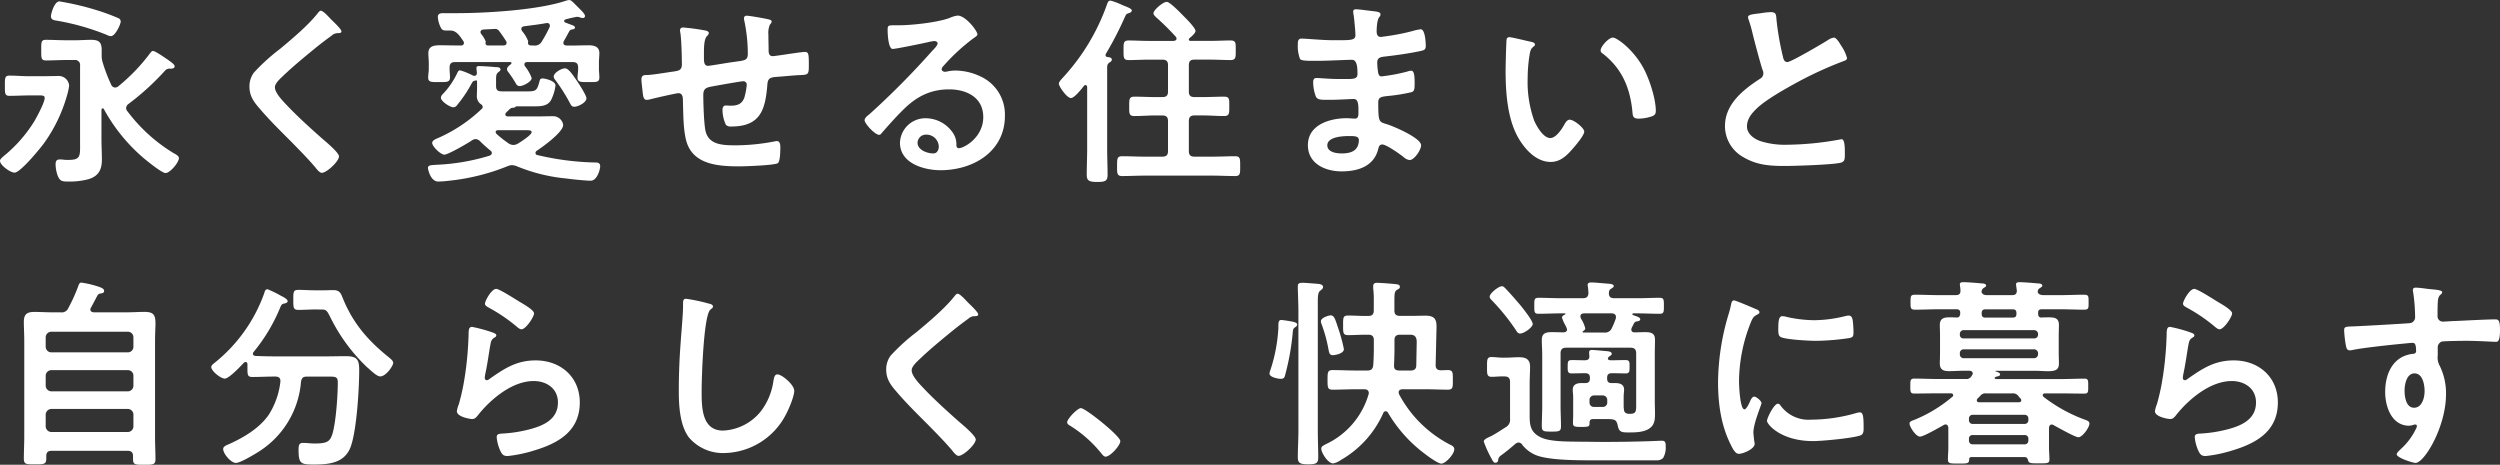 <svg xmlns="http://www.w3.org/2000/svg" width="593.616" height="110.352" viewBox="0 0 593.616 110.352">
  <rect x="0" y="0" width="593.616" height="110.352" fill="#333333" stroke="none"/>
  <path id="パス_18896" data-name="パス 18896" d="M12.048-17.424c.816,0,1.248.048,1.248.624,0,1.056-1.824,4.416-2.4,5.424a32.95,32.95,0,0,1-7.44,8.448c-.288.288-.768.624-.768,1.056C2.688-.864,5.136.912,6.144.912c1.392,0,6.1-5.76,7.008-7.008a36.323,36.323,0,0,0,5.424-11.232,14.338,14.338,0,0,0,.528-2.4,2.479,2.479,0,0,0-2.736-2.3c-1.248,0-2.544.048-3.84.048H9.7c-1.584,0-3.168-.144-4.752-.144-1.152,0-1.1.624-1.1,2.4s-.048,2.4,1.1,2.4c1.584,0,3.168-.1,4.752-.1ZM16.8-39.744c-1.248,0-2.016,3.024-2.016,3.5,0,.816.624.96,1.3,1.056a57.183,57.183,0,0,1,12,3.408,2.244,2.244,0,0,0,.912.288c1.1,0,2.352-2.88,2.352-3.456a.865.865,0,0,0-.432-.768,50.522,50.522,0,0,0-5.184-1.92A66.382,66.382,0,0,0,16.8-39.744ZM29.136-19.872a38.691,38.691,0,0,1-2.064-5.376,5.37,5.37,0,0,1-.24-1.728v-1.2c0-1.92-.672-2.448-2.544-2.448-1.2,0-2.352.1-3.552.1H18.288c-1.536,0-3.12-.1-4.656-.1-1.2,0-1.152.528-1.152,2.448,0,1.872-.048,2.448,1.152,2.448,1.584,0,3.12-.1,4.656-.1h2.064A1.176,1.176,0,0,1,21.7-24.48V-6.288c0,3.12.24,4.176-2.688,4.176a9.314,9.314,0,0,1-1.632-.1H16.8c-.768,0-.912.528-.912,1.152a8.276,8.276,0,0,0,.48,2.64c.48,1.2.912,1.44,2.208,1.44a17.836,17.836,0,0,0,5.04-.528C26.064,1.776,26.88.24,26.88-2.16c0-1.68-.1-3.312-.1-4.944v-6.864c0-.192.1-.384.288-.384a.324.324,0,0,1,.288.192A41.336,41.336,0,0,0,36.96-2.4c.816.672,4.176,3.408,5.04,3.408,1.056,0,3.168-2.5,3.168-3.552,0-.528-.768-.912-1.3-1.2a38.952,38.952,0,0,1-10.9-9.888,1.236,1.236,0,0,1-.336-.768,1.3,1.3,0,0,1,.576-1.008,60.936,60.936,0,0,0,8.64-7.872,1.411,1.411,0,0,1,1.344-.48c.384-.048.96-.048.96-.576,0-.432-.624-.864-1.776-1.68-.576-.384-2.832-1.968-3.36-1.968-.288,0-.528.336-.72.576a43.611,43.611,0,0,1-7.584,7.872,1.179,1.179,0,0,1-.72.24A1.033,1.033,0,0,1,29.136-19.872Zm52.272-15.5c-.528-.528-1.92-2.16-2.544-2.16-.288,0-.528.336-.72.576-2.256,2.88-6.144,6.144-8.976,8.5a46.645,46.645,0,0,0-6.192,5.616,5.45,5.45,0,0,0-1.056,3.312c0,2.16.96,3.552,2.3,5.088,2.352,2.784,4.992,5.376,7.584,7.968,1.968,2.016,3.984,4.032,5.808,6.192C77.9.1,78.576.96,79.1.96c1.152,0,4.08-2.736,4.08-3.888,0-.96-3.312-3.648-4.128-4.368-2.976-2.64-5.952-5.328-8.688-8.256-.816-.864-2.4-2.592-2.4-3.792,0-.912,1.056-1.872,1.968-2.736,2.5-2.4,5.232-4.608,7.92-6.816q1.8-1.44,3.6-2.736a2.145,2.145,0,0,1,1.3-.576c.336,0,1.008.048,1.008-.432C83.76-33.168,81.84-34.944,81.408-35.376Zm60.528,18.624c0-.672-1.632-3.168-2.064-3.84-1.152-1.68-2.16-3.264-3.024-3.264s-2.688,1.056-2.688,1.968a1.644,1.644,0,0,0,.432.864,41.762,41.762,0,0,1,3.5,5.568c.24.432.432.72.96.72C139.92-14.736,141.936-15.7,141.936-16.752ZM123.5-6a26.852,26.852,0,0,1-2.928-2.3c-.1-.144-.192-.24-.192-.384,0-.384.288-.48.576-.48h5.9c1.44,0,2.064-.048,2.064.48,0,.672-2.688,2.352-3.312,2.736a2.055,2.055,0,0,1-1.056.288A2.109,2.109,0,0,1,123.5-6Zm5.952-8.832c1.584,0,3.312,0,4.128-1.584a10.819,10.819,0,0,0,1.008-3.36c0-1.1-2.448-1.68-3.072-1.68-.48,0-.624.24-.72.672-.576,2.112-.768,2.4-2.832,2.4h-5.376c-1.344,0-2.112.1-2.112-1.3v-1.44c0-1.344.144-1.488.672-1.92.192-.144.384-.288.384-.528,0-.576-.816-.576-1.3-.576-.72-.1-3.12-.24-3.744-.24-.384,0-.672.048-.672.48,0,.192.1.912.1,1.152,0,.384-.144.672-.576.672a.937.937,0,0,1-.336-.048,15.9,15.9,0,0,0-3.072-1.248c-.288,0-.432.192-.576.432a18.907,18.907,0,0,1-3.408,5.088,1.545,1.545,0,0,0-.576.96c0,.912,2.208,2.3,2.976,2.3a1.186,1.186,0,0,0,.912-.576,30.062,30.062,0,0,0,2.688-3.792c.96-1.68.96-1.824,1.344-1.92a2.435,2.435,0,0,0,.432-.1c.144,0,.24.048.24.192v1.632c0,.576-.048,1.2-.048,1.824a2.283,2.283,0,0,0,.912,1.968.867.867,0,0,1,.48.672.521.521,0,0,1-.192.432A35.755,35.755,0,0,1,106.9-7.392c-.912.384-1.584.672-1.584,1.248,0,.864,2.016,2.784,2.88,2.784.912,0,5.616-2.736,6.576-3.408a1.85,1.85,0,0,1,.864-.288,1.6,1.6,0,0,1,1.056.528c.816.816,1.536,1.44,2.448,2.208a.732.732,0,0,1,.336.576c0,.336-.24.48-.528.624a50.023,50.023,0,0,1-12.48,2.16c-1.392.1-2.16.048-2.16.768,0,.288.576,3.216,2.448,3.216a23.538,23.538,0,0,0,2.592-.192A51.137,51.137,0,0,0,123.216-.624a2.809,2.809,0,0,1,1.056-.24,3.385,3.385,0,0,1,1.2.288A40.742,40.742,0,0,0,137.136,2.3c1.344.192,4.608.528,5.808.528,1.584,0,2.256-2.784,2.256-3.408,0-.72-.432-.912-1.056-.912a64.61,64.61,0,0,1-13.872-1.776.474.474,0,0,1-.432-.48.6.6,0,0,1,.288-.528c1.392-.912,6.288-4.416,6.288-6.144a2.423,2.423,0,0,0-2.544-2.064c-1.2,0-2.448.048-3.7.048h-6.912c-.288,0-.576-.144-.576-.48a.545.545,0,0,1,.144-.384l.288-.288c.48-.48.864-.864,1.2-.912a.979.979,0,0,0,.768-.192.342.342,0,0,1,.288-.144Zm-10.8-14.448c-.336,0-.672-.1-.672-.528,0-.192.048-.24.048-.384a6.2,6.2,0,0,0-1.056-1.776.853.853,0,0,1-.192-.48c0-.432.288-.528.672-.624l2.88-.144a1.2,1.2,0,0,1,.96.624c.576.72,1.056,1.488,1.536,2.208a.811.811,0,0,1,.144.48c0,.48-.384.624-.816.624Zm13.968-5.328a.58.58,0,0,1,.624.624.817.817,0,0,1-.048.336,32.63,32.63,0,0,1-1.824,3.36,1.868,1.868,0,0,1-1.968,1.008h-.672c-.384-.048-.672-.192-.672-.624,0-.144.048-.336.048-.384a8.4,8.4,0,0,0-1.44-2.4,1.007,1.007,0,0,1-.192-.528c0-.384.288-.576.672-.624,1.776-.24,3.552-.432,5.328-.768ZM111.936-29.28c-1.632,0-3.216-.048-4.848-.048-1.344,0-2.688.192-2.688,1.872,0,.72.1,1.488.1,2.208v1.536c0,.624-.144,1.44-.144,2.016,0,1.2.816,1.1,2.592,1.1,1.728,0,2.592.1,2.592-1.1,0-.624-.1-1.344-.1-2.016v-.336c0-.912.384-1.3,1.344-1.3h13.008c.192,0,.336.048.336.24a.342.342,0,0,1-.144.288c-.336.24-.912.672-.912,1.152a1.078,1.078,0,0,0,.288.672,26.23,26.23,0,0,1,1.872,2.832.956.956,0,0,0,.864.528c.768,0,2.832-1.008,2.832-1.92a9.622,9.622,0,0,0-1.584-2.784,1.147,1.147,0,0,1-.144-.432c0-.432.336-.576.72-.576h10.7c.96,0,1.344.384,1.344,1.3v.336c0,.672-.144,1.392-.144,2.064,0,1.152.96,1.056,2.64,1.056,1.776,0,2.544.1,2.544-1.1,0-.672-.1-1.344-.1-2.016v-1.536c0-.72.1-1.488.1-2.208,0-1.584-1.248-1.872-2.544-1.872-1.728,0-3.456.1-5.184.048-.432,0-.816-.144-.816-.624a.926.926,0,0,1,.144-.48c.48-.816.816-1.488,1.248-2.256.192-.336.336-.384.816-.48.288-.048.528-.1.528-.432,0-.384-.288-.432-1.584-.912-.192-.1-.432-.144-.72-.288a.38.38,0,0,1-.24-.384c0-.192.144-.288.336-.336a22.048,22.048,0,0,1,2.736-.624,2.523,2.523,0,0,1,.816.192,2.063,2.063,0,0,0,.576.1.471.471,0,0,0,.48-.48c0-.528-1.056-1.488-1.44-1.872l-.528-.528c-.864-.864-1.3-1.392-1.776-1.392a3.188,3.188,0,0,0-.72.144c-6.672,2.256-19.008,2.976-26.16,2.976h-2.64c-.72,0-1.68-.1-1.68.912a6.445,6.445,0,0,0,.768,2.64c.336.576.816.576,1.68.576h.576c1.44,0,2.256,1.392,3.024,2.5a.67.67,0,0,1,.144.432c0,.48-.384.624-.768.624Zm52.992-4.272c-.48,0-.768.192-.768.72a3.241,3.241,0,0,0,.1.672c.24,1.728.336,5.616.336,7.392,0,1.44-.864,1.488-2.016,1.68-1.44.192-4.8.768-6.1.816-.816,0-1.488,0-1.488,1.056,0,.528.144,1.584.192,2.112.048.288.048.576.1.816.1,1.152.24,1.92.96,1.92a3.266,3.266,0,0,0,.72-.1c.864-.24,6.288-1.488,6.816-1.488.912,0,1.056.864,1.056,1.584.1,2.976.048,7.008.816,9.792,1.584,5.664,7.776,6,12.624,6,1.248,0,8.4-.24,9.12-.768.576-.48.576-3.072.576-3.84,0-.528-.1-1.392-.768-1.392a1.329,1.329,0,0,0-.432.048,50.144,50.144,0,0,1-9.264.96c-3.36,0-6.384-.144-7.248-3.216-.432-1.536-.576-6.912-.576-8.736,0-1.344.528-1.728,1.776-1.968.96-.192,7.152-1.3,7.728-1.3a.809.809,0,0,1,.816.816,16.38,16.38,0,0,1-.528,2.928c-.528,1.632-1.632,2.064-3.264,2.064-.384,0-.816-.048-1.2-.048-.528,0-.768.48-.768.96a8.463,8.463,0,0,0,.816,3.648,1.631,1.631,0,0,0,1.248.384c6.96,0,8.112-3.984,8.592-9.984.144-1.92,1.056-1.68,3.744-1.92,1.584-.144,2.736-.24,3.6-.288,2.3-.1,2.5,0,2.5-2.256,0-2.544,0-3.264-.912-3.264-.624,0-3.072.384-3.84.48-.624.1-3.456.528-3.84.528-.816,0-.96-.72-.96-1.344,0-1.248-.048-2.448-.048-3.7a5.047,5.047,0,0,1,.336-2.4c.144-.192.432-.48.432-.768,0-.432-.624-.48-.96-.576-.768-.192-4.32-.816-4.944-.816a.593.593,0,0,0-.672.624,2.809,2.809,0,0,0,.1.624,38.179,38.179,0,0,1,.816,7.776c0,1.68-.816,1.584-3.456,1.968-.864.1-5.568.912-6,.912-.96,0-.96-1.1-.96-1.824v-1.3c0-1.392.048-3.168.672-3.888.192-.192.48-.48.48-.768,0-.336-.336-.48-.624-.576A52.655,52.655,0,0,0,164.928-33.552ZM225.6-5.28c0,.768-.384,1.632-1.3,1.632-1.44,0-3.744-.816-3.744-2.544a1.988,1.988,0,0,1,2.064-1.92A2.933,2.933,0,0,1,225.6-5.28Zm4.464-31.1a6.549,6.549,0,0,0-1.824.528c-2.784,1.1-9.072,1.776-12.144,1.776h-1.152c-1.44,0-1.488.1-1.488,1.2,0,.816.144,4.416,1.2,4.416.768,0,7.536-1.392,8.688-1.68a11.516,11.516,0,0,1,1.152-.192c.384,0,.816.144.816.576,0,.48-.864,1.344-1.248,1.728A192.341,192.341,0,0,1,209.136-12.96c-.432.336-1.152.864-1.152,1.44,0,.768,2.448,3.456,3.456,3.456a.651.651,0,0,0,.528-.336c1.728-1.968,3.456-3.936,5.328-5.76,3.072-3.024,6.384-4.7,10.752-4.7,4.176,0,8.112,1.92,8.112,6.576,0,4.848-4.56,7.392-5.808,7.392-.384,0-.528-.288-.576-.624a4.773,4.773,0,0,0-.864-3.072A7.829,7.829,0,0,0,222.528-12a6.027,6.027,0,0,0-6.144,5.808c0,4.9,5.664,6.528,9.648,6.528C233.76.336,241.3-4.08,241.3-12.576a9.92,9.92,0,0,0-5.712-9.312,14.078,14.078,0,0,0-5.9-1.44,9.12,9.12,0,0,0-1.968.192,2.809,2.809,0,0,1-.624.1c-.432,0-.816-.24-.816-.624a1.435,1.435,0,0,1,.48-.816,46.483,46.483,0,0,1,6.96-6.432c.528-.384,1.056-.672,1.056-1.008C234.768-32.736,231.984-36.384,230.064-36.384Zm35.568,9.84c-.192-.048-.432-.144-.432-.432a.609.609,0,0,1,.048-.288,80.932,80.932,0,0,0,4.56-8.832c.288-.624.336-.672.912-.864.24-.048.72-.288.72-.624,0-.528-1.632-1.008-2.256-1.3a17.03,17.03,0,0,0-2.784-1.056c-.576,0-.672.432-.864.912a50.162,50.162,0,0,1-10.56,17.472c-.288.336-.864.912-.864,1.344,0,.624,1.872,3.408,2.88,3.408.816,0,2.544-2.208,3.072-2.88a.39.39,0,0,1,.384-.192c.288,0,.384.288.384.528v14.5c0,2.112-.1,4.176-.1,6.288,0,1.344.528,1.68,2.448,1.68,1.968,0,2.5-.24,2.5-1.68,0-2.064-.1-4.176-.1-6.288V-23.712c0-.528-.048-1.056.432-1.44.288-.192.672-.384.672-.768C266.688-26.448,266.016-26.5,265.632-26.544Zm19.344,1.92c0-.912.384-1.3,1.344-1.3h3.84c1.584,0,3.168.1,4.7.1,1.3,0,1.248-.672,1.248-2.3,0-1.68.1-2.352-1.248-2.352-1.536,0-3.12.1-4.7.1h-4.8a.34.34,0,0,1-.384-.336.342.342,0,0,1,.144-.288c.384-.336,1.44-1.2,1.44-1.728,0-.72-2.208-2.928-2.784-3.5-.624-.624-3.264-3.408-4.032-3.408-.96,0-3.168,1.968-3.168,2.688,0,.384.384.72.672,1.008a60.2,60.2,0,0,1,4.656,4.608.67.67,0,0,1,.144.432c0,.384-.336.48-.672.528h-6c-1.536,0-3.12-.1-4.656-.1-1.3,0-1.248.624-1.248,2.3,0,1.728-.048,2.352,1.2,2.352,1.584,0,3.168-.1,4.7-.1h3.312c.96,0,1.344.384,1.344,1.3v6.288c0,.912-.384,1.3-1.344,1.3h-1.536c-1.728,0-3.408-.1-5.136-.1-1.248,0-1.2.72-1.2,2.3,0,1.68-.048,2.3,1.248,2.3,1.68,0,3.408-.144,5.088-.144h1.536c.96,0,1.344.432,1.344,1.344v7.1c0,.96-.384,1.344-1.344,1.344h-4.176c-1.776,0-3.552-.1-5.328-.1-1.248,0-1.248.528-1.248,2.352,0,1.68-.048,2.352,1.2,2.352,1.776,0,3.6-.1,5.376-.1h16.08c1.824,0,3.6.1,5.376.1,1.248,0,1.2-.624,1.2-2.352,0-1.68.048-2.352-1.2-2.352-1.776,0-3.552.1-5.376.1H286.32c-.96,0-1.344-.384-1.344-1.344v-7.1c0-.912.384-1.344,1.344-1.344h1.92c1.728,0,3.408.144,5.088.144,1.3,0,1.248-.672,1.248-2.3,0-1.584.1-2.3-1.2-2.3-1.728,0-3.408.1-5.136.1h-1.92c-.96,0-1.344-.384-1.344-1.3ZM323.088-7.776c1.1,0,2.256,0,2.256.912,0,2.592-1.872,3.216-4.08,3.216-1.248,0-3.408-.288-3.408-1.92C317.856-7.632,321.6-7.776,323.088-7.776Zm1.632-30.1c-.432,0-.72.1-.72.576a4.2,4.2,0,0,0,.1.768c.144.816.432,4.032.432,4.8,0,1.3-1.2,1.2-5.424,1.2-2.352,0-6.384-.384-7.392-.384-.816,0-.864.672-.864,1.344a8.528,8.528,0,0,0,.528,3.5c.288.384,1.488.432,2.784.432h1.44c2.592,0,6.432-.24,8.112-.24,1.248,0,1.3,1.968,1.3,3.36,0,1.056-.672,1.2-2.448,1.2H320.4c-1.824,0-4.512-.24-5.088-.24-.672,0-.816.432-.816,1.008a9.928,9.928,0,0,0,.624,3.36c.384.864,1.3.816,3.264.816,2.064,0,4.752-.192,5.76-.192,1.2,0,1.1,1.776,1.1,3.312,0,.48,0,1.344-.816,1.344-.288,0-1.392-.1-1.968-.1-3.984,0-9.216,1.536-9.216,6.384,0,4.464,4.176,6.24,8.016,6.24,3.888,0,7.68-1.2,8.688-5.328.1-.336.192-1.056.96-1.056.96,0,4.128,2.256,4.992,2.928a2.631,2.631,0,0,0,1.488.768c1.152,0,2.736-2.448,2.736-3.5,0-1.728-6.336-4.416-7.92-4.944-2.064-.672-2.256-.288-2.256-5.28,0-1.344.96-1.344,2.784-1.536a42.468,42.468,0,0,0,4.944-.816c.864-.192.912-.672.912-2.256,0-1.824-.144-2.88-.816-2.88a3.1,3.1,0,0,0-.912.192,40.579,40.579,0,0,1-6.144,1.152c-.576,0-.672-.48-.768-.768a15.694,15.694,0,0,1-.24-2.544c0-1.344,1.152-1.3,2.16-1.44,2.544-.288,5.52-.72,8.016-1.248.912-.192,1.344-.288,1.344-1.248,0-.816-.144-3.936-1.2-3.936a12.344,12.344,0,0,0-1.824.384,48.228,48.228,0,0,1-5.232,1.1c-.336.048-2.208.336-2.4.336-.864,0-1.008-.72-1.008-1.392.1-3.888.912-3.072.912-3.984,0-.528-.672-.624-1.92-.768C327.7-37.536,325.44-37.872,324.72-37.872Zm58.032,9.744a.792.792,0,0,0,.432.72c4.56,3.5,6.528,8.064,7.1,13.68.1,1.152.048,1.824,1.584,1.824a10.148,10.148,0,0,0,2.688-.432c.816-.24,1.3-.48,1.3-1.392,0-2.88-1.488-7.44-2.832-9.984-2.3-4.416-6.336-7.44-7.392-7.44C384.672-31.152,382.752-29.04,382.752-28.128ZM361.1-31.248a.6.6,0,0,0-.672.528c-.1.432-.24,6.528-.24,7.3,0,5.088.384,11.136,2.784,15.648,1.584,2.928,4.368,6.144,7.92,6.144,2.256,0,3.744-1.44,5.136-3.024.672-.768,2.832-3.264,2.832-4.176,0-.864-2.448-2.832-3.456-2.832-.624,0-1.008.72-1.3,1.2C373.536-9.408,372.144-7.3,370.8-7.3c-1.68,0-3.264-2.832-3.84-4.176A27.427,27.427,0,0,1,365.424-21.5a35.77,35.77,0,0,1,.384-5.088c.144-.816.192-1.776.864-2.3.288-.24.48-.336.48-.624,0-.48-.672-.576-1.056-.672C365.28-30.336,361.728-31.248,361.1-31.248ZM417.744-36a2.533,2.533,0,0,0,.144.576,30.5,30.5,0,0,1,.912,3.168c.48,1.968,1.824,7.056,2.4,8.784a1.644,1.644,0,0,1,.192.864,1.489,1.489,0,0,1-.816,1.248c-3.984,2.592-8.3,6-8.3,11.232a8.449,8.449,0,0,0,4.416,7.392c3.168,1.872,6.288,2.064,9.84,2.064,2.3,0,11.376-.288,13.2-.768.96-.24,1.008-.768,1.008-2.016v-.576c0-1.008-.048-2.976-.72-2.976a1.329,1.329,0,0,0-.432.048,72.442,72.442,0,0,1-12.528,1.248,19.182,19.182,0,0,1-6.384-.864C419.184-7.1,417.5-8.3,417.5-10.032c0-1.824,1.1-3.12,2.352-4.32,2.016-1.92,6.1-4.272,8.64-5.664a88.271,88.271,0,0,1,11.856-5.52c.384-.144.912-.288.912-.768a9.6,9.6,0,0,0-1.392-2.928c-.288-.48-1.1-1.92-1.728-1.92a3.07,3.07,0,0,0-1.248.48c-1.248.816-8.928,5.328-9.792,5.328-.816,0-.96-.816-1.1-1.44a65.639,65.639,0,0,1-1.488-8.592c-.1-1.1,0-1.824-1.344-1.824a17.822,17.822,0,0,0-2.3.24C419.328-36.72,417.744-36.72,417.744-36ZM13.536,58.368a1.374,1.374,0,0,1,1.344-1.344H33.024a1.342,1.342,0,0,1,1.344,1.344v2.784A1.342,1.342,0,0,1,33.024,62.5H14.88a1.374,1.374,0,0,1-1.344-1.344Zm0-9.216a1.342,1.342,0,0,1,1.344-1.344H33.024a1.312,1.312,0,0,1,1.344,1.344V51.5a1.342,1.342,0,0,1-1.344,1.344H14.88A1.374,1.374,0,0,1,13.536,51.5Zm1.344-5.568a1.342,1.342,0,0,1-1.344-1.344V40.032a1.342,1.342,0,0,1,1.344-1.344H33.024a1.312,1.312,0,0,1,1.344,1.344V42.24a1.312,1.312,0,0,1-1.344,1.344Zm.288-9.5c-1.44,0-2.88-.1-4.32-.1-1.728,0-2.5.528-2.5,2.352,0,1.44.1,2.88.1,4.368v23.04c0,1.68-.1,3.408-.1,5.088,0,1.392.624,1.344,2.688,1.344,2.016,0,2.64,0,2.64-1.344v-.624c0-.912.432-1.248,1.3-1.248h18c.912,0,1.3.384,1.3,1.3v.672c0,1.344.528,1.344,2.64,1.344s2.688,0,2.688-1.344c0-1.68-.1-3.36-.1-5.088V40.7c0-1.632.1-2.928.1-3.936,0-1.968-.384-2.784-2.544-2.784-1.44,0-2.832.1-4.272.1H24.96c-.432-.048-.816-.192-.816-.672a.67.67,0,0,1,.144-.432c.528-.96,1.008-1.92,1.536-2.88a.855.855,0,0,1,.768-.48c.384-.1.816-.1.816-.624,0-.48-.528-.72-1.2-.96a22.489,22.489,0,0,0-4.224-1.008c-.384,0-.528.336-.672.72a38.9,38.9,0,0,1-2.352,5.232,1.719,1.719,0,0,1-1.92,1.1Zm63.648-.672c1.2,0,1.392,0,2.256,1.728a41.858,41.858,0,0,0,8.5,11.712,4.329,4.329,0,0,0,.48.432c.96.864,2.16,2.016,2.928,2.016,1.344,0,3.072-2.5,3.072-3.216,0-.528-.624-.96-1.008-1.3-4.848-3.888-8.4-7.92-10.8-13.68-.576-1.344-.72-2.3-2.448-2.3-.72,0-1.44.048-2.16.048H77.376c-1.248,0-2.5-.1-3.744-.1-1.3,0-1.3.384-1.3,2.4,0,1.824,0,2.352,1.248,2.352s2.544-.1,3.792-.1ZM69.264,50.592a18.644,18.644,0,0,1-2.736,7.776c-2.208,3.216-5.952,5.424-9.456,7.008-.576.24-1.392.528-1.392,1.152,0,1.1,1.824,3.312,3.024,3.312,1.008,0,4.128-1.872,5.136-2.5a21.629,21.629,0,0,0,10.32-16.8c.192-.912.48-1.2,1.44-1.2h5.28c1.536,0,2.016.1,2.016,1.392,0,3.024-.432,9.5-1.3,12.288-.576,1.776-1.3,2.208-4.224,2.208-.912,0-1.824-.144-2.736-.144s-1.056.528-1.056,1.584c0,3.312.48,3.552,3.6,3.552,3.792,0,7.536-.384,8.88-4.512,1.344-4.032,1.92-13.536,1.92-17.952,0-2.592-.624-3.264-3.216-3.264-1.536,0-3.072.048-4.656.048H67.776c-1.488,0-2.976-.048-4.416-.1-.336-.048-.624-.192-.624-.528a.916.916,0,0,1,.144-.384,41.252,41.252,0,0,0,6.192-10.224c.384-.912.432-1.152,1.056-1.3.288-.048.864-.192.864-.576s-.768-.864-1.248-1.1l-.288-.144a28.2,28.2,0,0,0-3.216-1.584c-.576,0-.672.48-.816.96a37.13,37.13,0,0,1-11.9,16.608c-.288.24-.672.528-.672.912,0,.912,2.208,2.736,3.216,2.736s3.792-2.976,4.56-3.792a.638.638,0,0,1,.384-.144c.288,0,.432.24.432.528v1.152c0,1.488.1,1.872,1.2,1.872,1.728,0,3.456-.1,5.136-.1h.288c.672,0,1.2.24,1.2,1.008Zm45.5-13.056c-.768,0-.816.72-.816,2.112,0,.336-.048.672-.048,1.056a76.672,76.672,0,0,1-1.152,10.464c-.288,1.584-.672,3.168-1.1,4.7a7.373,7.373,0,0,0-.48,1.68c0,1.392,3.216,1.872,3.648,1.872.672,0,1.056-.528,1.44-1.008,3.024-3.792,8.112-8.016,13.152-8.016,3.072,0,5.76,1.776,5.76,5.088,0,4.08-3.552,5.568-6.96,6.432a32.067,32.067,0,0,1-6.384.96c-.624.048-1.2.1-1.2.864a9.989,9.989,0,0,0,.816,3.12c.432.912.72,1.344,1.776,1.344a32.085,32.085,0,0,0,6.24-1.3c5.808-1.728,10.9-4.608,10.9-11.424,0-6.048-4.56-9.984-10.464-9.984-4.56,0-7.44,1.92-10.992,4.416a1.072,1.072,0,0,1-.624.288c-.336,0-.48-.288-.48-.576a7.281,7.281,0,0,1,.144-1.008c.48-2.208.768-4.464,1.152-6.672.192-.96.24-1.392,1.008-1.872.192-.1.432-.24.432-.528,0-.384-.528-.528-.864-.672A34.08,34.08,0,0,0,114.768,37.536Zm3.072-5.52c0,.528.624.768,1.1,1.056a39.288,39.288,0,0,1,6.048,4.08c.384.288,1.008.96,1.536.96,1.008,0,2.976-2.928,2.976-3.792,0-.816-2.784-2.352-3.5-2.784-.864-.528-4.752-3.024-5.472-3.024C119.376,28.512,117.84,31.392,117.84,32.016Zm47.76-1.152c-.672,0-.72.48-.72,1.2v.528c0,1.968-.432,6.576-.576,8.784q-.432,5.688-.432,11.376c0,3.5.24,8.16,2.4,11.04a10.607,10.607,0,0,0,8.448,3.7,16.8,16.8,0,0,0,14.592-9.168c.672-1.248,1.968-4.272,1.968-5.616,0-1.44-2.928-3.888-3.984-3.888-.72,0-.816.816-.96,1.584a15.261,15.261,0,0,1-2.928,7.1,12.158,12.158,0,0,1-9.024,4.656c-5.184,0-5.088-5.808-5.088-9.552,0-2.736.432-17.952,2.112-19.2.288-.24.576-.384.576-.72,0-.432-.624-.624-.96-.672A40.72,40.72,0,0,0,165.6,30.864Zm67.008.96c-.528-.528-1.92-2.16-2.544-2.16-.288,0-.528.336-.72.576-2.256,2.88-6.144,6.144-8.976,8.5a46.643,46.643,0,0,0-6.192,5.616,5.45,5.45,0,0,0-1.056,3.312c0,2.16.96,3.552,2.3,5.088,2.352,2.784,4.992,5.376,7.584,7.968,1.968,2.016,3.984,4.032,5.808,6.192.288.384.96,1.248,1.488,1.248,1.152,0,4.08-2.736,4.08-3.888,0-.96-3.312-3.648-4.128-4.368-2.976-2.64-5.952-5.328-8.688-8.256-.816-.864-2.4-2.592-2.4-3.792,0-.912,1.056-1.872,1.968-2.736,2.5-2.4,5.232-4.608,7.92-6.816q1.8-1.44,3.6-2.736a2.145,2.145,0,0,1,1.3-.576c.336,0,1.008.048,1.008-.432C234.96,34.032,233.04,32.256,232.608,31.824ZM256.08,60.192c0,.432.528.72.864.912a29.563,29.563,0,0,1,7.3,6.528c.24.288.576.72.96.72,1.1,0,3.5-2.64,3.5-3.7,0-1.2-8.256-7.824-9.36-7.824C258.528,56.832,256.08,59.376,256.08,60.192Zm65.712-17.376a38.44,38.44,0,0,0-1.344-4.944c-.768-2.3-.96-3.072-1.824-3.072-.288,0-2.3.48-2.3,1.44a2.531,2.531,0,0,0,.144.576,35.374,35.374,0,0,1,1.68,6.144c.144.672.192,1.3,1.056,1.3C319.584,44.256,321.792,43.92,321.792,42.816Zm-10.8,19.344c0,2.112-.144,4.272-.144,6.384,0,1.3.576,1.632,2.448,1.632,1.824,0,2.4-.24,2.4-1.584,0-2.16-.1-4.272-.1-6.432V31.728c0-1.536.048-2.4.576-2.784.288-.24.672-.48.672-.864,0-.624-.816-.72-1.248-.768-.864-.048-2.832-.24-3.6-.24-.624,0-1.152.048-1.152.816,0,.816.144,4.32.144,5.664ZM310.7,37.008c0-.576-.96-.672-1.92-.864-.336-.048-1.536-.24-1.824-.24-.672,0-.72.48-.72,1.632a7.1,7.1,0,0,1-.048.96,37.8,37.8,0,0,1-1.824,9.216,3.21,3.21,0,0,0-.24.912c0,.864,2.016,1.248,2.688,1.248.768,0,.912-.384,1.056-1.008a58.815,58.815,0,0,0,1.776-9.984c.048-.672.1-.96.624-1.3A.736.736,0,0,0,310.7,37.008ZM333.7,46.656c.048-1.344.1-2.688.1-4.032V40.7c0-.912.384-1.3,1.344-1.3h2.448c1.536,0,1.488,1.3,1.488,1.872l-.1,5.376c0,.912-.48,1.248-1.344,1.248h-2.688C334.08,47.9,333.648,47.568,333.7,46.656Zm-6.768-11.712c-1.344,0-2.736-.1-4.128-.1-1.248,0-1.2.528-1.2,2.352,0,1.68-.048,2.3,1.2,2.3,1.392,0,2.784-.1,4.128-.1h.624c.96,0,1.344.384,1.344,1.3v1.872c0,1.392-.048,2.736-.144,4.128-.144.912-.528,1.2-1.44,1.2h-2.736c-1.824,0-3.648-.1-5.472-.1-1.2,0-1.2.576-1.2,2.352,0,1.728,0,2.3,1.2,2.3,1.824,0,3.648-.1,5.472-.1h2.064c.576,0,1.056.24,1.056.912a.609.609,0,0,1-.048.288,18.844,18.844,0,0,1-10.08,11.808c-.72.384-1.152.576-1.152,1.1,0,.912,1.536,3.5,2.832,3.5a4.462,4.462,0,0,0,1.824-.816,24.008,24.008,0,0,0,10.08-11.184.6.6,0,0,1,1.1-.048,32.932,32.932,0,0,0,8.976,9.936c.672.528,2.928,2.16,3.7,2.16,1.008,0,3.072-2.256,3.072-3.408,0-.624-.528-.864-1.008-1.1a28.491,28.491,0,0,1-12.1-11.952,1.42,1.42,0,0,1-.1-.48c0-.672.768-.72.912-.72h5.28c1.824,0,3.648.1,5.472.1,1.248,0,1.2-.576,1.2-2.3s.048-2.352-1.2-2.352c-.528,0-1.056.048-1.584.048-.864,0-1.3-.336-1.3-1.248l.192-8.16c.048-1.968.192-3.552-2.544-3.552-1.2,0-2.448.048-3.648.048h-2.448c-.96,0-1.344-.384-1.344-1.3V31.3c0-1.728.048-2.208.672-2.592.336-.192.624-.288.624-.672,0-.48-.432-.576-.816-.624-.72-.1-3.84-.336-4.56-.336-.576,0-.96.144-.96.816v.432a21.942,21.942,0,0,1,.144,3.072V33.6c0,.96-.384,1.344-1.344,1.344Zm39.7,1.92c0-.816-2.3-3.7-2.928-4.464-1.056-1.248-2.4-2.784-3.5-3.936-.288-.288-.528-.576-.912-.576-.768,0-2.88,1.68-2.88,2.448,0,.384.192.576.48.864a50.964,50.964,0,0,1,5.712,7.056c.24.384.48.864,1.008.864C364.608,39.12,366.624,37.632,366.624,36.864ZM359.9,49.3c.96,0,1.344.384,1.344,1.344v8.736a1.977,1.977,0,0,1-1.008,1.968c-.768.48-2.736,1.776-3.456,2.112-.816.384-1.776.768-1.776,1.3a25.151,25.151,0,0,0,1.776,3.936c.432.816.576,1.1,1.008,1.1a.624.624,0,0,0,.624-.528,1.479,1.479,0,0,1,.672-1.2c1.2-.864,2.352-1.824,3.456-2.784a1.351,1.351,0,0,1,.72-.288,1.076,1.076,0,0,1,.912.576,7.941,7.941,0,0,0,3.84,2.64c3.7,1.1,10.368,1.008,14.4,1.008h13.536a2.173,2.173,0,0,0,1.632-.528,4.972,4.972,0,0,0,.624-2.784c0-.72,0-1.344-.912-1.344-.432,0-3.168.144-3.888.144q-4.9.144-9.792.144c-1.872,0-3.792-.048-5.664-.048-2.544-.048-6.864.048-9.12-.912-3.024-1.3-2.928-3.36-2.928-5.952v-6.96c0-1.344.1-2.64.1-3.984,0-1.824-1.056-2.256-2.688-2.256-.96,0-1.92.1-2.88.1H359.28c-.816,0-1.632-.144-2.4-.144-1.152,0-1.1.672-1.1,2.4,0,1.584-.048,2.3,1.1,2.3.72,0,1.632-.1,2.4-.1Zm18.672-10.752c.24-.144.528-.336.528-.672a7.617,7.617,0,0,0-.864-2.064,1.507,1.507,0,0,1-.288-.768c0-.528.384-.672.816-.72h6.672c.528.048.96.24.96.912a1.705,1.705,0,0,1-.1.48,18.858,18.858,0,0,1-.864,2.064,1.719,1.719,0,0,1-1.824,1.1h-4.944c-.144,0-.192-.048-.192-.192C378.48,38.64,378.528,38.592,378.576,38.544Zm1.536,16.416a1.071,1.071,0,0,1,1.1-1.152h2.016a1.071,1.071,0,0,1,1.1,1.152v.48a1.033,1.033,0,0,1-1.1,1.1h-2.016a1.033,1.033,0,0,1-1.1-1.1Zm5.28,4.512c.912.1,1.152.432,1.392,1.3.288,1.68.816,1.824,2.544,1.824,1.68,0,3.936,0,5.28-1.152,1.008-.864,1.056-2.064,1.056-3.312,0-1.008-.048-2.016-.048-2.976V44.064c0-1.152.048-2.3.048-3.5,0-1.584-1.008-1.776-2.352-1.776-.864,0-1.68.048-2.5.048-.432,0-.768-.192-.768-.672a1.4,1.4,0,0,1,.1-.432c.192-.336.336-.672.528-1.008a.8.8,0,0,1,.624-.48c.336-.048.864-.1.864-.528s-.816-.672-1.392-.864c-.144-.048-.48-.144-.48-.336,0-.144.144-.192.24-.192h.864c1.776,0,3.552.1,5.328.1,1.056,0,1.056-.384,1.056-1.872s0-1.92-1.008-1.92c-1.824,0-3.6.1-5.376.1h-5.376c-.864,0-1.344-.336-1.3-1.248.048-.432.048-.72.528-1.008.288-.192.624-.336.624-.624,0-.48-.816-.528-1.3-.576-.864-.048-3.216-.288-3.984-.288-.432,0-.912.048-.912.624,0,.1.048.24.048.384.1.48.1,1.008.144,1.488-.048.912-.432,1.248-1.344,1.248h-5.136c-1.776,0-3.552-.1-5.376-.1-1.008,0-1.008.432-1.008,1.872,0,1.536,0,1.92,1.056,1.92,1.776,0,3.552-.1,5.328-.1h.864a.127.127,0,0,1,.144.144c0,.048,0,.048-.048.1-.288.144-.768.384-.768.768A9.906,9.906,0,0,0,374.4,37.2a4.013,4.013,0,0,1,.384.96c0,.48-.432.672-.864.672-.912,0-1.824-.048-2.784-.048-1.344,0-2.352.24-2.352,1.824,0,1.152.1,2.352.1,3.5V56.3c0,1.632-.1,3.216-.1,4.848,0,1.248.528,1.248,2.256,1.248,1.776,0,2.3,0,2.3-1.248,0-1.632-.1-3.216-.1-4.848V43.824c0-.912.384-1.344,1.344-1.344h15.264c.96,0,1.344.432,1.344,1.344V56.016c0,1.392.048,2.16-1.392,2.16h-.432c-.816-.1-1.056-.432-1.1-1.2a3.635,3.635,0,0,1-.048-.72V54.144c0-.72.1-1.1.1-1.68,0-1.3-1.008-1.584-2.112-1.584h-.816c-.768,0-1.1-.288-1.1-1.1v-.144c0-.768.336-1.1,1.152-1.1,1.1,0,2.208.048,3.312.048.912,0,.864-.672.864-1.584s.1-1.584-.912-1.584c-1.056,0-2.16.048-3.264.048H385.1c-.288,0-.624-.1-.624-.432,0-.192.24-.384.336-.48.336-.24.576-.336.576-.624,0-.528-.768-.576-1.152-.624-.624-.048-2.976-.288-3.5-.288-.432,0-.72.1-.72.624,0,.192.048.528.048.768.1.768-.336,1.056-1.056,1.056-1.392,0-2.3-.048-2.928-.048-1.1,0-1.152.24-1.152,1.584,0,.912-.048,1.584.864,1.584,1.1,0,2.16-.048,3.264-.048.816,0,1.152.336,1.152,1.1v.144c0,.768-.336,1.1-1.1,1.1h-.912c-1.1,0-2.064.336-2.064,1.584,0,.576.1,1.1.1,1.68v4.464c0,.576-.048,1.1-.048,1.68,0,.864.24,1.008,1.872,1.008,1.968,0,2.064-.1,2.064-.96s.384-.912,1.152-.912h2.352C384.192,59.424,384.816,59.424,385.392,59.472Zm39.456-3.7c-.912,0-2.592,3.408-2.592,4.08,0,.768,3.216,4.8,10.992,4.8,1.92,0,10.032-.72,11.376-1.44.624-.336.576-1.2.576-1.776,0-2.448-.1-3.6-.864-3.6a3.416,3.416,0,0,0-1.008.192,39.284,39.284,0,0,1-10.56,1.536,8.225,8.225,0,0,1-7.3-3.36A.846.846,0,0,0,424.848,55.776Zm1.1-20.784c-.768,0-1.008.72-1.008,3.024,0,.528-.048,1.536.48,1.872,1.008.672,6.912.96,8.4.96a55.943,55.943,0,0,0,8.064-.672c.912-.192.912-.576.912-1.584A23.536,23.536,0,0,0,442.608,36c-.1-.576-.288-1.152-.96-1.152a4.635,4.635,0,0,0-.864.144,31.374,31.374,0,0,1-7.3.96,30.8,30.8,0,0,1-6.288-.72A6.325,6.325,0,0,0,425.952,34.992Zm-11.52-3.744c-.528,0-.624.624-.72,1.056a22.076,22.076,0,0,1-.624,2.4,57.435,57.435,0,0,0-2.448,15.888c0,5.04.672,10.176,2.928,14.736.624,1.3,1.2,2.352,2.016,2.352,1.008,0,3.744-1.152,3.744-2.352a4.262,4.262,0,0,0-.1-.72c-.048-.432-.192-1.536-.192-2.016,0-2.16,1.92-6.528,1.92-6.96,0-.528-1.248-1.536-1.728-1.536-.432,0-.72.528-1.008,1.152-.192.48-.864,1.872-1.3,1.872-1.1,0-1.3-5.808-1.3-6.72a38.085,38.085,0,0,1,2.688-13.632c.48-1.2.672-1.632,1.488-2.064.48-.288.672-.336.672-.624,0-.48-.576-.672-.96-.816C418.848,32.976,414.816,31.248,414.432,31.248Zm66.048,22.08a1.6,1.6,0,0,1,1.44.576,3.3,3.3,0,0,0,.528.624.715.715,0,0,1,.192.432c0,.48-.528.48-.624.48h-9.36c-.288,0-.576-.1-.576-.48a.862.862,0,0,1,.192-.432,8.869,8.869,0,0,0,.672-.672,1.526,1.526,0,0,1,1.392-.528Zm5.232-10.464a.944.944,0,0,1,.912.912v.288a.944.944,0,0,1-.912.912H468.96a.883.883,0,0,1-.912-.912v-.288a.883.883,0,0,1,.912-.912Zm.912-3.5a.883.883,0,0,1-.912.912H468.96a.833.833,0,0,1-.912-.912v-.144a.883.883,0,0,1,.912-.912h16.752a.944.944,0,0,1,.912.912Zm-2.3,20.256a.87.87,0,0,1-.912.96H471.12a.87.87,0,0,1-.912-.96v-.288a.856.856,0,0,1,.912-.912h12.288a.856.856,0,0,1,.912.912Zm-.912,3.6a.833.833,0,0,1,.912.912v.384a.856.856,0,0,1-.912.912H471.12a.856.856,0,0,1-.912-.912v-.384a.833.833,0,0,1,.912-.912Zm-9.36-27.888c-.72,0-.816-.48-.816-1.056,0-.672.336-.912.912-.912h6.432c.672,0,.912.288.912.912v.144c0,.768-.336.864-.816.912ZM463.1,30c-1.872,0-3.792-.1-5.664-.1-1.1,0-1.1.384-1.1,1.776s0,1.776,1.1,1.776c1.872,0,3.792-.1,5.664-.1h4.128c.624,0,.912.24.912.864v.144c-.048.528-.192.912-.768.96-.624-.048-1.248-.048-1.872-.048-1.344,0-2.208.336-2.208,1.824,0,.768.048,1.488.048,2.5v4.08c0,1.008-.048,1.728-.048,2.544,0,1.488.864,1.824,2.16,1.824,1.248,0,2.5-.1,3.744-.1h1.056c.144,0,.864.048.864.672a.862.862,0,0,1-.192.432l-.144.24a1.371,1.371,0,0,1-1.344.624h-6.768c-1.824,0-3.648-.1-5.472-.1-.912,0-.912.528-.912,1.68,0,1.344-.048,1.872.912,1.872,1.824,0,3.648-.048,5.472-.048h3.216c.288,0,.576.1.576.432a.39.39,0,0,1-.192.384,33.316,33.316,0,0,1-9.12,5.52c-.384.144-1.056.336-1.056.816,0,.768,1.488,3.12,2.5,3.12.864,0,4.656-2.208,5.616-2.736a.774.774,0,0,1,.432-.144c.48,0,.624.384.672.768V66.24c0,.96-.1,1.872-.1,2.832s.624.912,2.544.912c2.064,0,2.5.048,2.5-1.008a.515.515,0,0,1,.576-.528H483.36c.624,0,.768.336.912.864.192.624.624.624,2.5.624,2.016,0,2.544.048,2.544-.912s-.1-1.872-.1-2.832v-4.7c.048-.384.192-.768.672-.768a.774.774,0,0,1,.432.144c.864.48,5.136,2.88,5.856,2.88.96,0,2.64-2.3,2.64-3.264,0-.576-.672-.768-1.344-1.008a36.6,36.6,0,0,1-9.552-5.328c-.1-.144-.192-.24-.192-.384,0-.336.288-.432.576-.432h3.84c1.824,0,3.7.048,5.52.048.912,0,.864-.528.864-1.776s.048-1.776-.864-1.776c-1.824,0-3.7.1-5.52.1h-15.5c-.288-.048-.336-.192-.336-.24,0-.1.048-.144.144-.192a1.014,1.014,0,0,1,.48-.192c.24-.048.672-.144.672-.48,0-.432-.72-.576-1.056-.72-.1-.048-.1-.144.048-.144h9.072c1.3,0,2.352.1,3.216.1,1.824,0,2.688-.288,2.688-1.824,0-.864-.048-1.68-.048-2.544V39.6c0-.816.048-1.68.048-2.5,0-1.584-.912-1.824-2.3-1.824-.624,0-1.3,0-1.92.048-.624-.048-.72-.528-.72-1.008v-.1c0-.624.24-.864.912-.864H491.9c1.872,0,3.744.1,5.616.1,1.152,0,1.1-.384,1.1-1.776s.048-1.776-1.1-1.776c-1.872,0-3.744.1-5.616.1h-4.08c-.528-.048-1.152-.144-1.3-.768.048-.192.048-.288.1-.432l.048-.1a.847.847,0,0,1,.432-.384c.288-.24.528-.336.528-.576,0-.48-.816-.528-1.152-.528-.912-.1-3.408-.288-4.224-.288-.432,0-.864.048-.864.528,0,.144.048.288.048.432l.144,1.056c0,.768-.384,1.056-1.1,1.056h-6c-.576,0-1.1-.144-1.3-.768l.1-.432.048-.1c.144-.192.192-.288.384-.384.336-.24.576-.336.576-.576,0-.48-.816-.528-1.152-.528-.96-.1-3.408-.288-4.272-.288-.384,0-.816.048-.816.528,0,.144.048.288.048.432a7.848,7.848,0,0,1,.1,1.056c0,.768-.336,1.056-1.1,1.056Zm54.864,7.536c-.768,0-.816.72-.816,2.112,0,.336-.048.672-.048,1.056a76.675,76.675,0,0,1-1.152,10.464c-.288,1.584-.672,3.168-1.1,4.7a7.371,7.371,0,0,0-.48,1.68c0,1.392,3.216,1.872,3.648,1.872.672,0,1.056-.528,1.44-1.008,3.024-3.792,8.112-8.016,13.152-8.016,3.072,0,5.76,1.776,5.76,5.088,0,4.08-3.552,5.568-6.96,6.432a32.067,32.067,0,0,1-6.384.96c-.624.048-1.2.1-1.2.864a9.989,9.989,0,0,0,.816,3.12c.432.912.72,1.344,1.776,1.344a32.086,32.086,0,0,0,6.24-1.3c5.808-1.728,10.9-4.608,10.9-11.424,0-6.048-4.56-9.984-10.464-9.984-4.56,0-7.44,1.92-10.992,4.416a1.072,1.072,0,0,1-.624.288c-.336,0-.48-.288-.48-.576a7.286,7.286,0,0,1,.144-1.008c.48-2.208.768-4.464,1.152-6.672.192-.96.24-1.392,1.008-1.872.192-.1.432-.24.432-.528,0-.384-.528-.528-.864-.672A34.083,34.083,0,0,0,517.968,37.536Zm3.072-5.52c0,.528.624.768,1.1,1.056a39.289,39.289,0,0,1,6.048,4.08c.384.288,1.008.96,1.536.96,1.008,0,2.976-2.928,2.976-3.792,0-.816-2.784-2.352-3.5-2.784-.864-.528-4.752-3.024-5.472-3.024C522.576,28.512,521.04,31.392,521.04,32.016ZM576,48.576c1.968,0,2.4,2.736,2.4,4.224s-.576,3.936-2.5,3.936-2.256-2.64-2.256-4.08S574.128,48.576,576,48.576Zm.24-20.352c-.384,0-.624.192-.624.576a1.057,1.057,0,0,0,.048.384,40.9,40.9,0,0,1,.48,5.952,1.41,1.41,0,0,1-1.056,1.488c-.432.1-11.712.72-13.008.768-2.352.1-2.784,0-2.784.96a28.18,28.18,0,0,0,.384,3.456c.144.624.192,1.3.96,1.3a3.706,3.706,0,0,0,.72-.1c2.3-.48,8.5-1.152,10.992-1.392.576-.048,2.784-.288,3.168-.288.528,0,.864.24.864,2.016a.618.618,0,0,1-.576.576c-4.848.432-6.768,4.656-6.768,9.072,0,3.5,1.536,8.016,5.712,8.016a4.552,4.552,0,0,0,1.1-.24,1.057,1.057,0,0,1,.384-.048.361.361,0,0,1,.336.336,1.826,1.826,0,0,1-.24.72,15.489,15.489,0,0,1-3.456,4.656c-.288.288-1.1.96-1.1,1.344,0,.864,3.888,2.064,4.464,2.064,2.112,0,7.248-8.592,7.248-16.32A14.785,14.785,0,0,0,582,46.8a4.062,4.062,0,0,1-.48-2.5v-1.68a1.545,1.545,0,0,1,.912-1.584c.528-.144,4.992-.192,5.856-.192,2.688,0,6.288.24,6.96.24.48,0,1.056.048,1.056-2.88,0-2.16-.336-2.448-1.1-2.448-2.064,0-7.2.288-9.552.384-.528,0-2.4.144-2.784.144a1.264,1.264,0,0,1-1.392-1.392c0-1.008,0-2.064.048-3.072.048-1.392.432-1.776.768-2.016a.732.732,0,0,0,.288-.528c0-.432-1.44-.576-2.592-.672S577.344,28.224,576.24,28.224Z" transform="translate(-2.688 40.08)" fill="#fff"/>
</svg>
